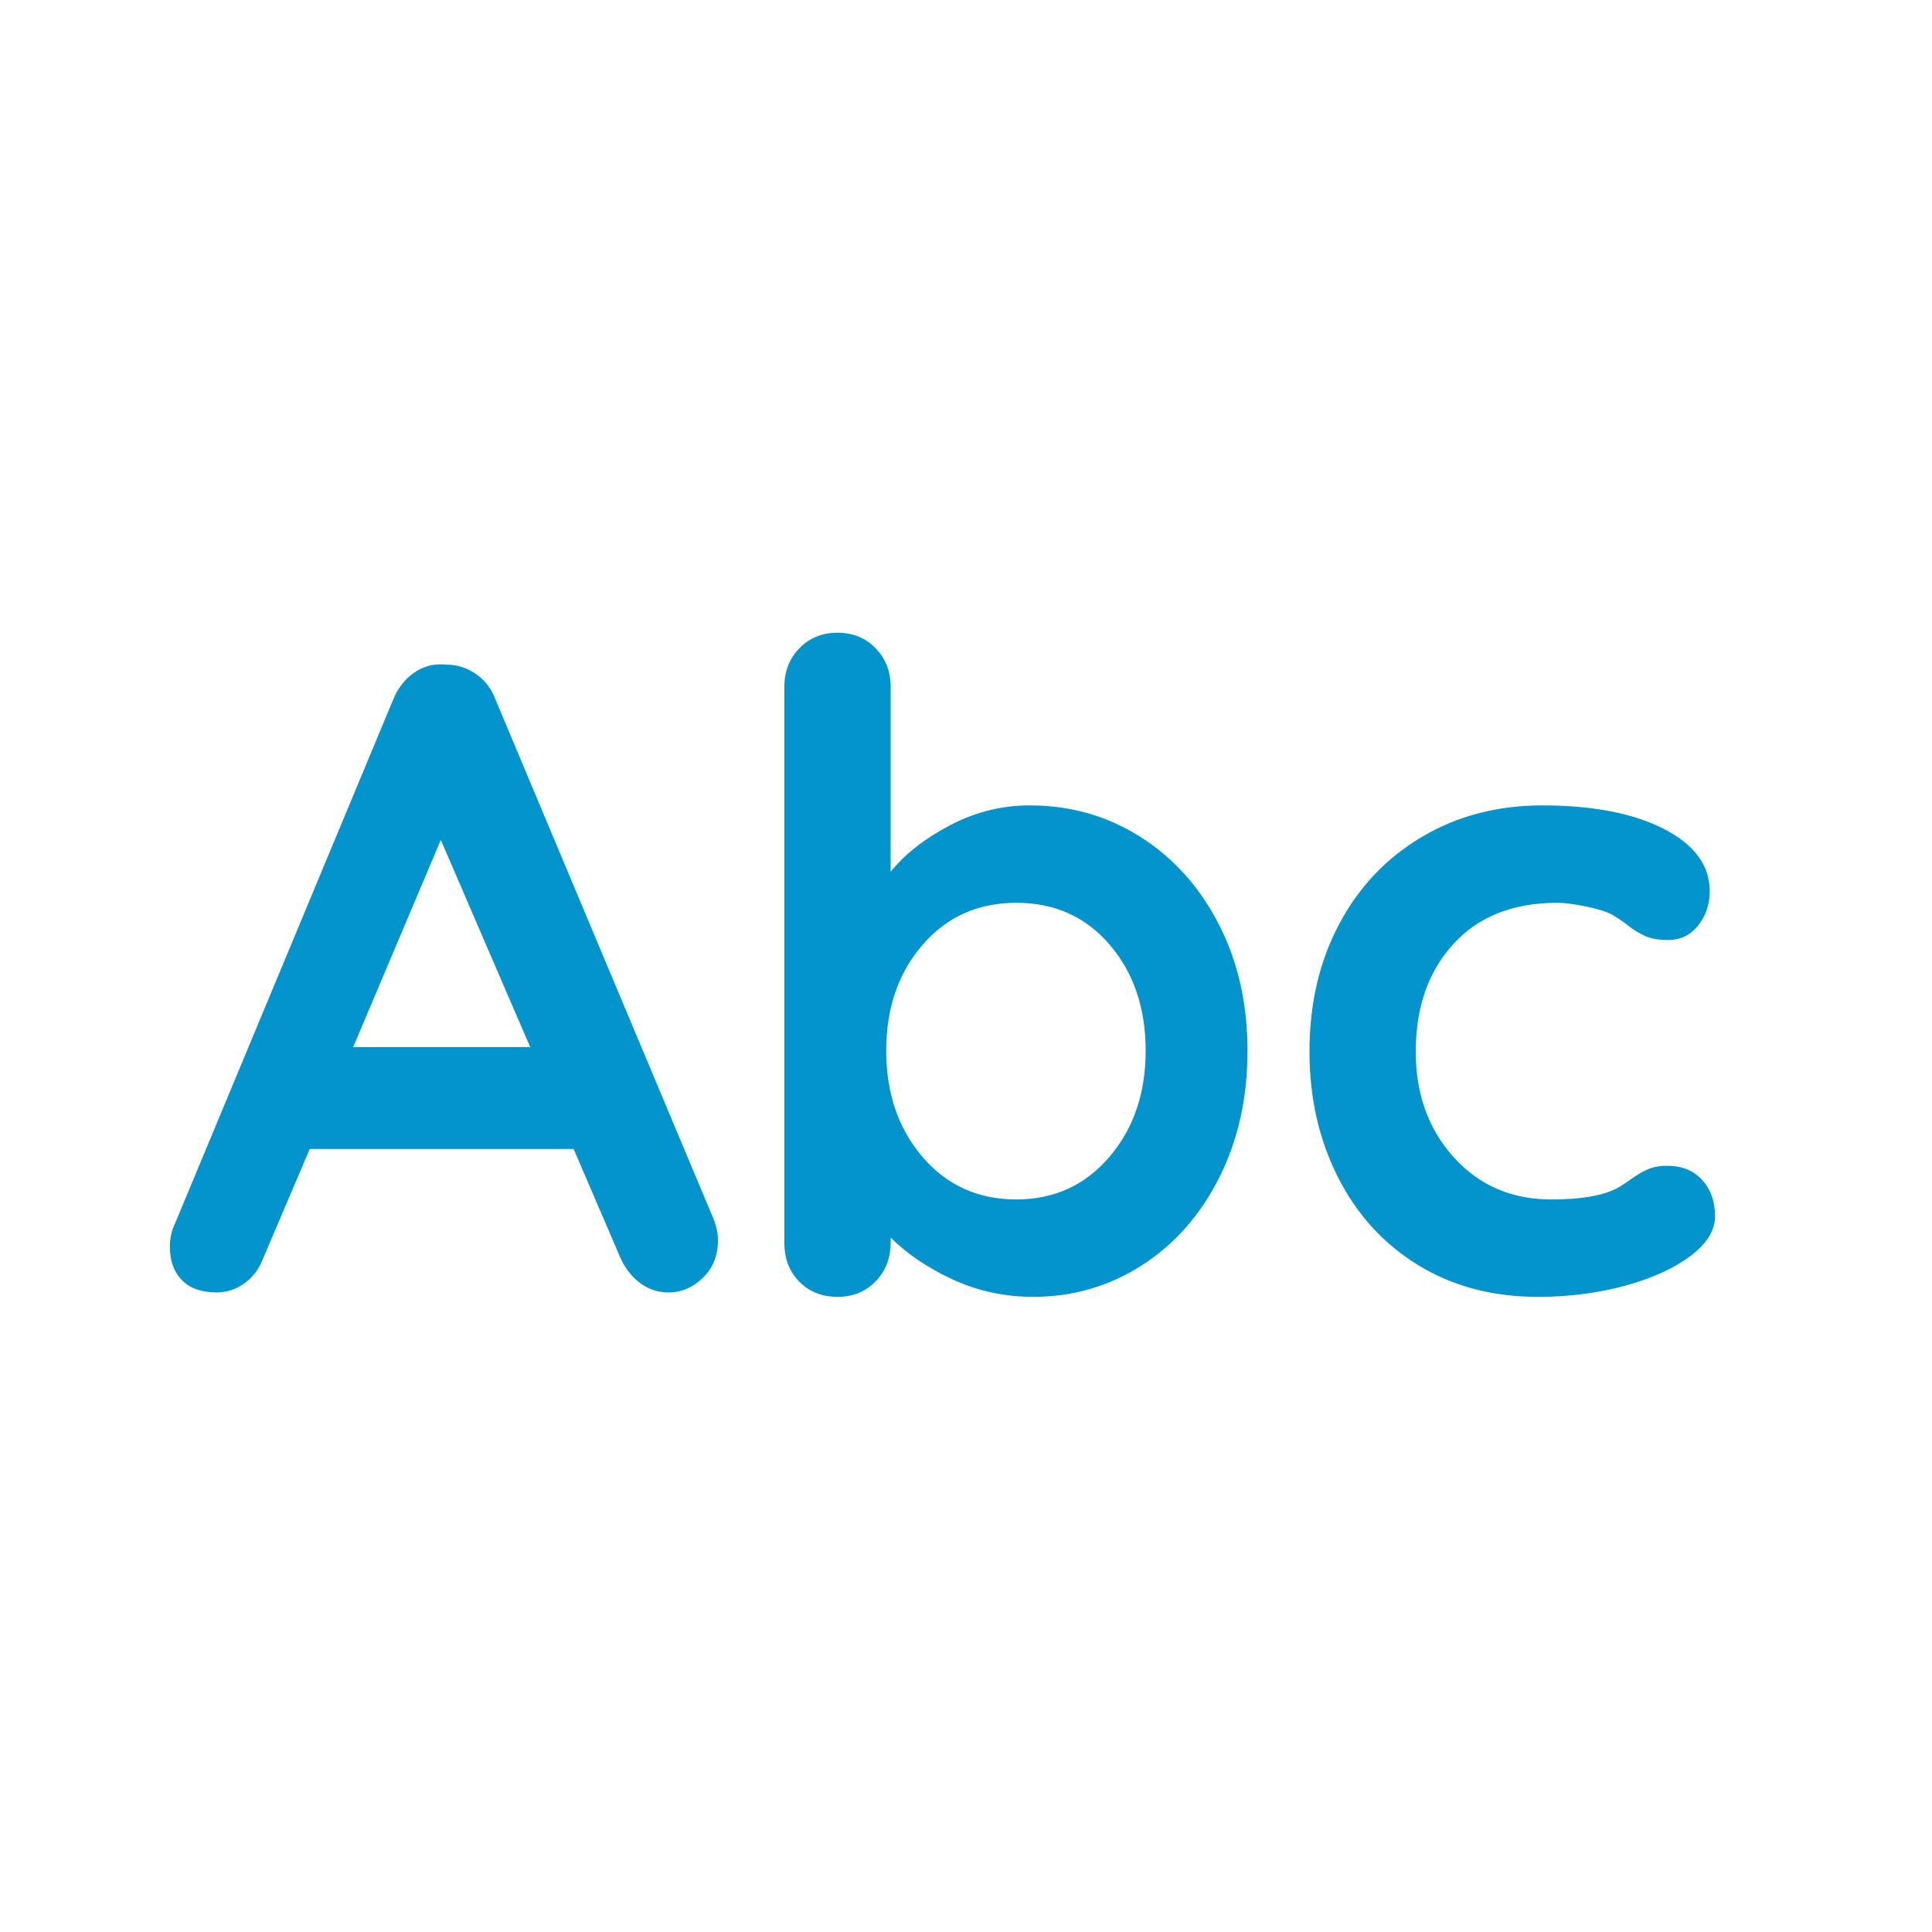 <?xml version="1.0" encoding="UTF-8"?>
<svg width="24px" height="24px" viewBox="0 0 24 24" version="1.1" xmlns="http://www.w3.org/2000/svg" xmlns:xlink="http://www.w3.org/1999/xlink">
    <!-- Generator: Sketch 60 (88103) - https://sketch.com -->
    <title>Icons/Menu/Language/Active</title>
    <desc>Created with Sketch.</desc>
    <g id="Icons/Menu/Language/Active" stroke="none" stroke-width="1" fill="none" fill-rule="evenodd">
        <path d="M8.864,15.142 C8.901,15.237 8.919,15.325 8.919,15.406 C8.919,15.597 8.857,15.752 8.732,15.873 C8.607,15.995 8.464,16.055 8.303,16.055 C8.171,16.055 8.052,16.015 7.946,15.934 C7.839,15.853 7.757,15.743 7.698,15.604 L7.126,14.273 L3.848,14.273 L3.276,15.615 C3.225,15.754 3.146,15.862 3.039,15.94 C2.933,16.017 2.818,16.055 2.693,16.055 C2.502,16.055 2.358,16.004 2.259,15.901 C2.159,15.798 2.11,15.659 2.11,15.483 C2.11,15.417 2.121,15.347 2.143,15.274 L4.882,8.696 C4.941,8.549 5.029,8.436 5.146,8.355 C5.263,8.274 5.395,8.241 5.542,8.256 C5.674,8.256 5.797,8.294 5.91,8.371 C6.024,8.449 6.107,8.557 6.158,8.696 L8.864,15.142 Z M4.387,13.008 L6.587,13.008 L5.476,10.434 L4.387,13.008 Z M12.791,10.005 C13.297,10.005 13.755,10.135 14.166,10.396 C14.577,10.656 14.901,11.017 15.139,11.479 C15.378,11.941 15.497,12.465 15.497,13.052 C15.497,13.639 15.38,14.165 15.145,14.63 C14.91,15.096 14.59,15.459 14.182,15.72 C13.775,15.98 13.326,16.11 12.835,16.11 C12.483,16.11 12.151,16.039 11.839,15.896 C11.528,15.752 11.269,15.578 11.064,15.373 L11.064,15.439 C11.064,15.63 11.002,15.789 10.877,15.918 C10.752,16.046 10.595,16.11 10.404,16.11 C10.213,16.11 10.056,16.048 9.931,15.923 C9.806,15.798 9.744,15.637 9.744,15.439 L9.744,8.531 C9.744,8.34 9.806,8.181 9.931,8.053 C10.056,7.924 10.213,7.86 10.404,7.86 C10.595,7.86 10.752,7.924 10.877,8.053 C11.002,8.181 11.064,8.34 11.064,8.531 L11.064,10.83 C11.24,10.61 11.486,10.418 11.801,10.252 C12.116,10.087 12.446,10.005 12.791,10.005 Z M12.626,14.9 C13.095,14.9 13.48,14.724 13.781,14.372 C14.082,14.02 14.232,13.58 14.232,13.052 C14.232,12.524 14.084,12.086 13.787,11.738 C13.489,11.389 13.103,11.215 12.626,11.215 C12.149,11.215 11.761,11.389 11.46,11.738 C11.159,12.086 11.009,12.524 11.009,13.052 C11.009,13.58 11.159,14.02 11.46,14.372 C11.761,14.724 12.149,14.9 12.626,14.9 Z M19.16,10.005 C19.783,10.005 20.286,10.102 20.667,10.296 C21.048,10.491 21.239,10.749 21.239,11.072 C21.239,11.233 21.191,11.374 21.096,11.495 C21.001,11.617 20.876,11.677 20.722,11.677 C20.605,11.677 20.509,11.661 20.436,11.627 C20.363,11.594 20.291,11.551 20.221,11.495 C20.152,11.44 20.084,11.395 20.018,11.358 C19.945,11.321 19.837,11.288 19.694,11.259 C19.55,11.23 19.435,11.215 19.347,11.215 C18.797,11.215 18.366,11.385 18.055,11.726 C17.743,12.068 17.587,12.513 17.587,13.063 C17.587,13.591 17.745,14.029 18.06,14.377 C18.375,14.726 18.779,14.9 19.27,14.9 C19.629,14.9 19.897,14.856 20.073,14.768 C20.117,14.746 20.177,14.708 20.255,14.652 C20.332,14.597 20.403,14.555 20.469,14.526 C20.535,14.497 20.616,14.482 20.711,14.482 C20.894,14.482 21.039,14.541 21.145,14.658 C21.252,14.775 21.305,14.926 21.305,15.109 C21.305,15.285 21.202,15.45 20.997,15.604 C20.792,15.758 20.52,15.881 20.183,15.973 C19.846,16.064 19.486,16.11 19.105,16.11 C18.54,16.11 18.044,15.978 17.614,15.714 C17.185,15.45 16.854,15.085 16.619,14.62 C16.384,14.154 16.267,13.635 16.267,13.063 C16.267,12.469 16.39,11.941 16.636,11.479 C16.881,11.017 17.224,10.656 17.664,10.396 C18.104,10.135 18.603,10.005 19.16,10.005 Z" id="Abc" fill="#0393CD"></path>
        <rect id="Rectangle" x="0" y="0" width="24" height="24"></rect>
    </g>
</svg>